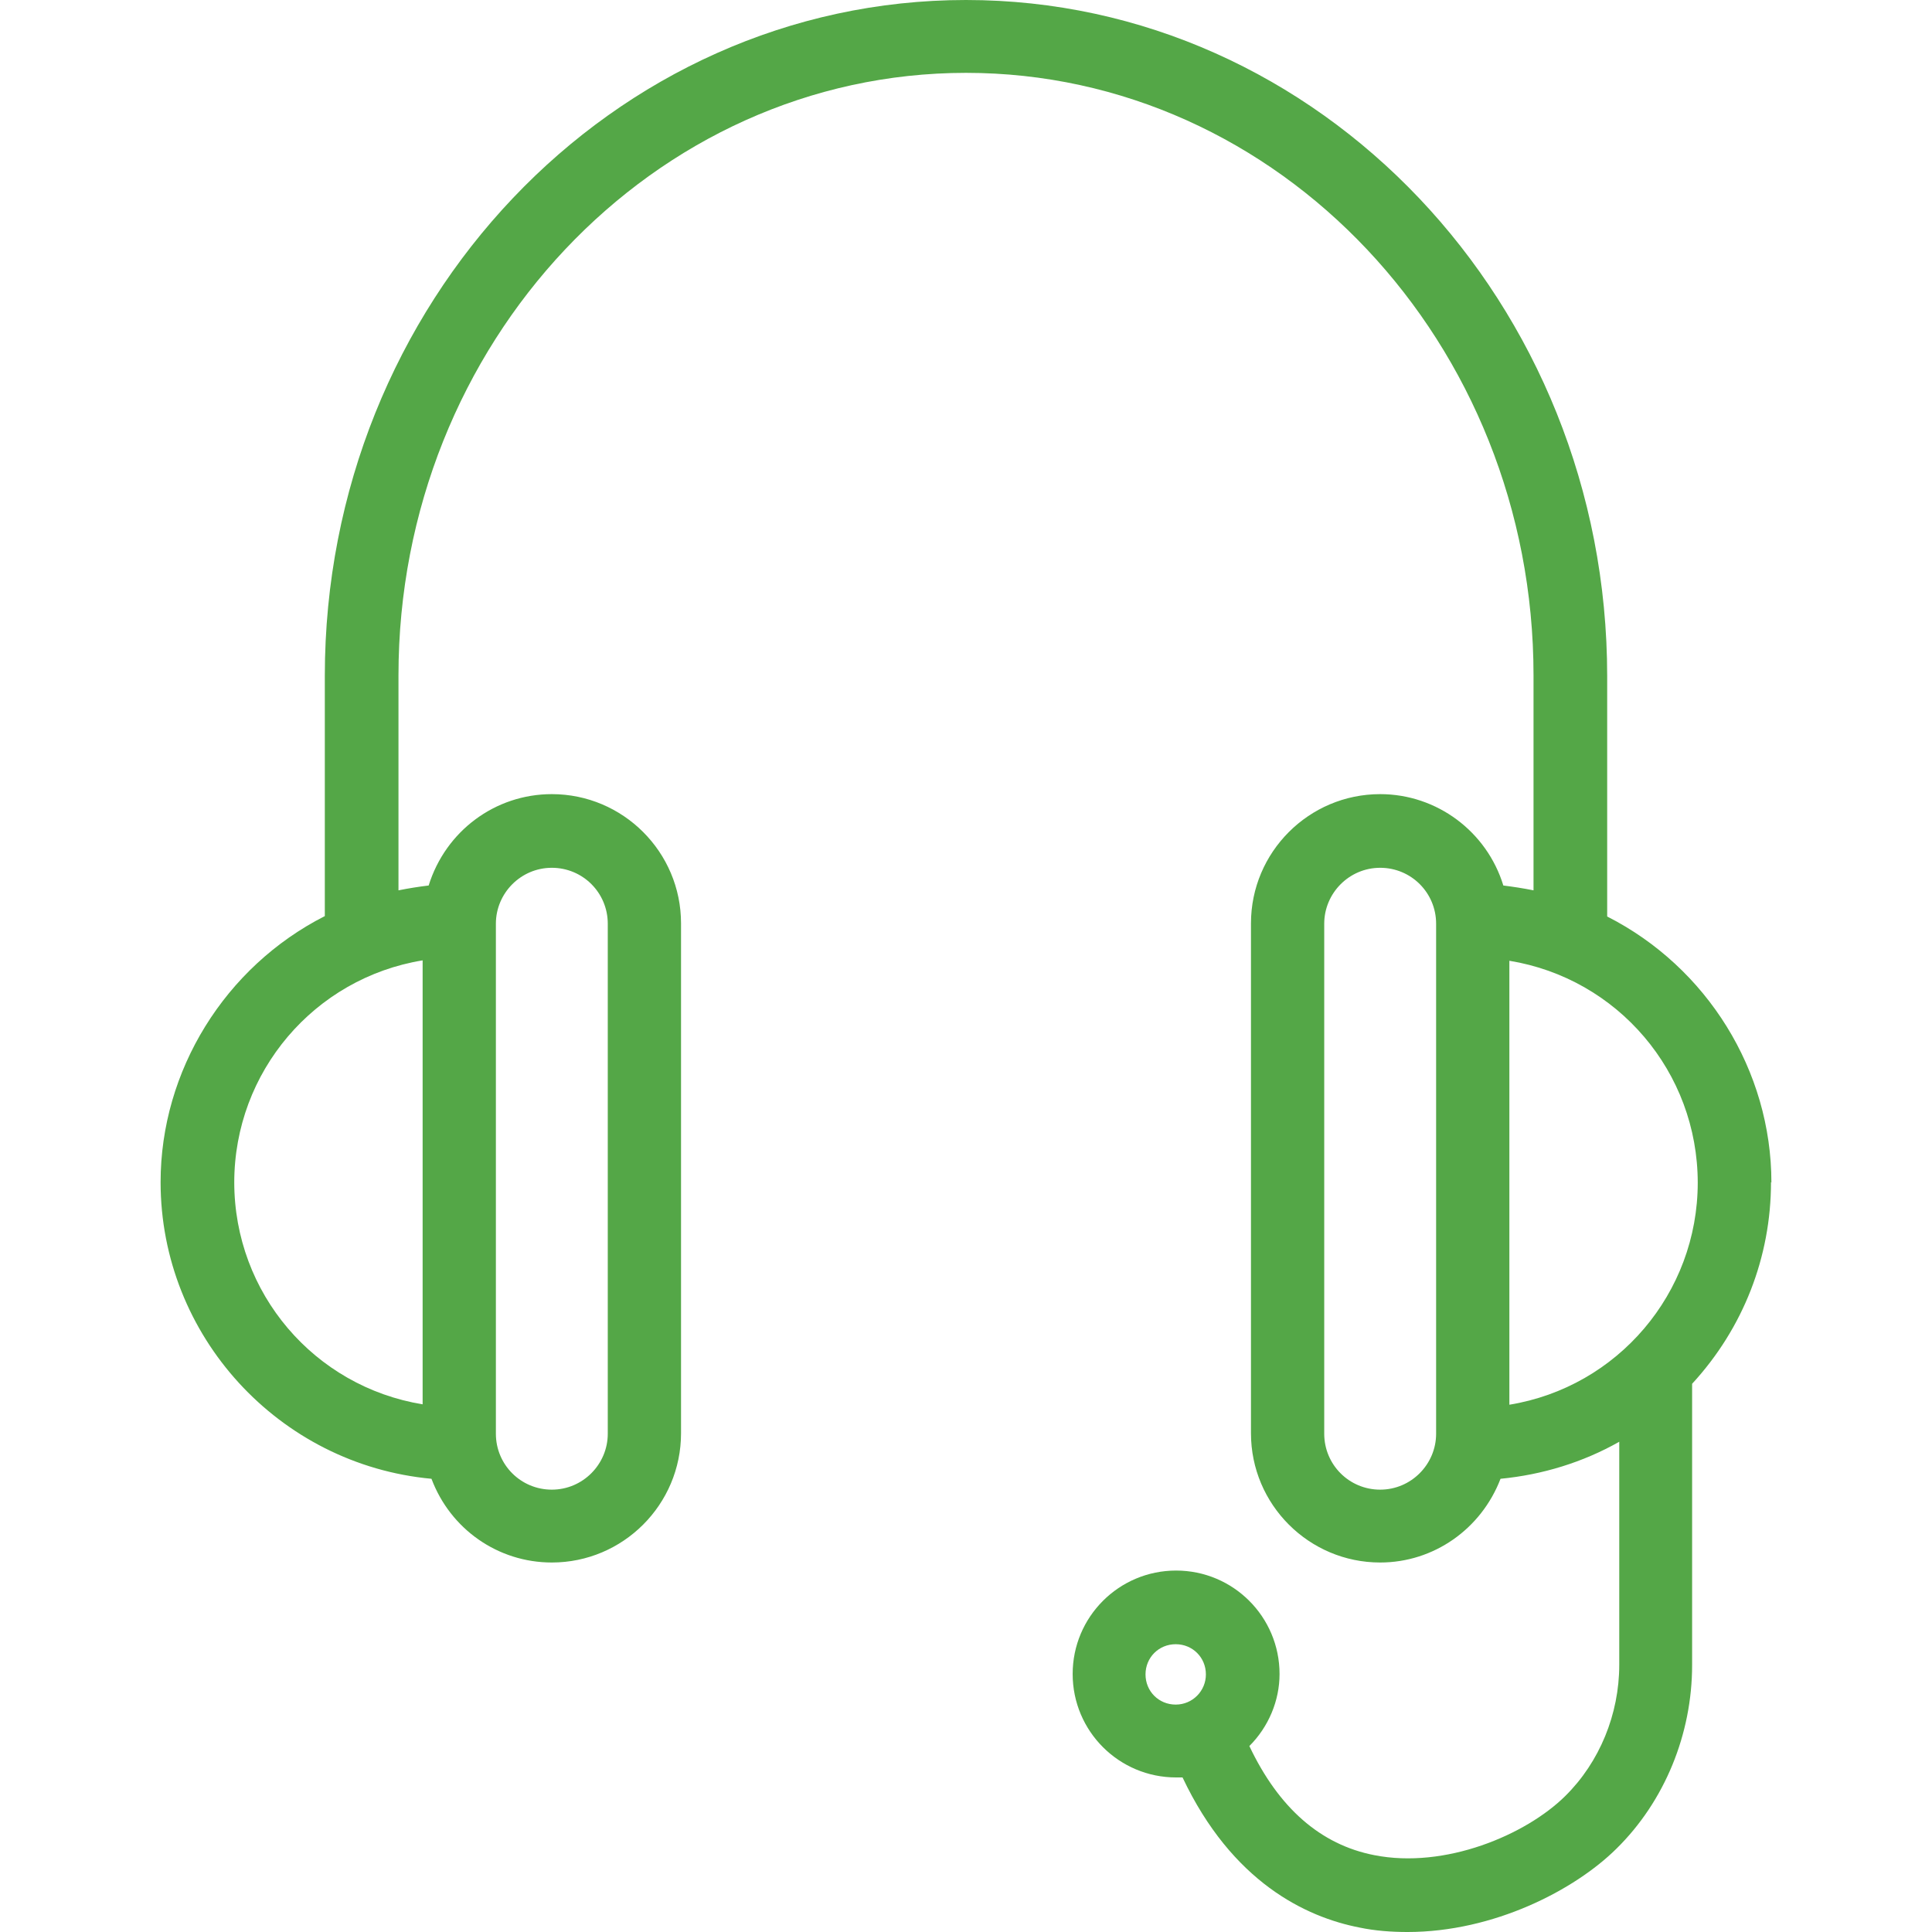<?xml version="1.0" encoding="UTF-8"?> <svg xmlns="http://www.w3.org/2000/svg" id="Layer_1" data-name="Layer 1" viewBox="0 0 48 48"><defs><style> .cls-1 { fill: #54a747; stroke-width: 0px; } </style></defs><path class="cls-1" d="M44.01,29.38c0-2.78-1.6-5.35-4.08-6.61v-5.97C39.93,7.53,32.78,0,24,0s-15.93,7.53-15.93,16.79v5.97c-2.48,1.26-4.08,3.84-4.08,6.61,0,3.82,2.94,7.02,6.73,7.37.47,1.25,1.65,2.08,2.99,2.08,1.77,0,3.21-1.44,3.21-3.21v-12.67c0-1.77-1.44-3.21-3.21-3.21-1.41,0-2.64.92-3.06,2.27-.25.03-.5.07-.75.12v-5.34c0-8.25,6.33-14.97,14.1-14.97s14.1,6.71,14.1,14.97v5.34c-.25-.05-.51-.09-.75-.12-.41-1.34-1.65-2.27-3.06-2.27-1.77,0-3.21,1.44-3.21,3.21v12.67c0,1.77,1.44,3.21,3.21,3.21,1.33,0,2.51-.83,2.99-2.08,1.04-.1,2.05-.41,2.95-.92v5.54c0,1.23-.49,2.42-1.34,3.26-.98.97-2.99,1.82-4.75,1.47-1.33-.26-2.37-1.17-3.1-2.71.48-.48.75-1.13.75-1.79,0-1.42-1.15-2.57-2.57-2.57s-2.57,1.15-2.57,2.57,1.15,2.57,2.57,2.57c.05,0,.11,0,.16,0,1.23,2.6,3.06,3.47,4.4,3.73.38.08.79.11,1.19.11,2.14,0,4.15-1.04,5.19-2.07,1.2-1.18,1.88-2.85,1.88-4.56v-6.9s0-.06,0-.09c1.27-1.38,1.96-3.15,1.96-5.01ZM42.18,29.38c0,2.75-1.99,5.08-4.68,5.52v-11.03c2.69.44,4.68,2.76,4.68,5.52ZM5.82,29.38c0-2.75,1.99-5.08,4.68-5.52v11.03c-2.69-.44-4.68-2.76-4.68-5.52ZM12.32,22.95c0-.76.62-1.39,1.39-1.39s1.39.62,1.39,1.39v12.67c0,.76-.62,1.39-1.39,1.39s-1.39-.62-1.39-1.39v-12.67ZM35.68,35.62c0,.76-.62,1.39-1.39,1.39s-1.39-.62-1.39-1.39v-12.67c0-.76.62-1.39,1.39-1.39s1.39.62,1.39,1.39v12.67ZM29.96,41.6c0,.41-.33.75-.75.75s-.75-.33-.75-.75.33-.75.75-.75.75.33.75.75Z"></path></svg> 